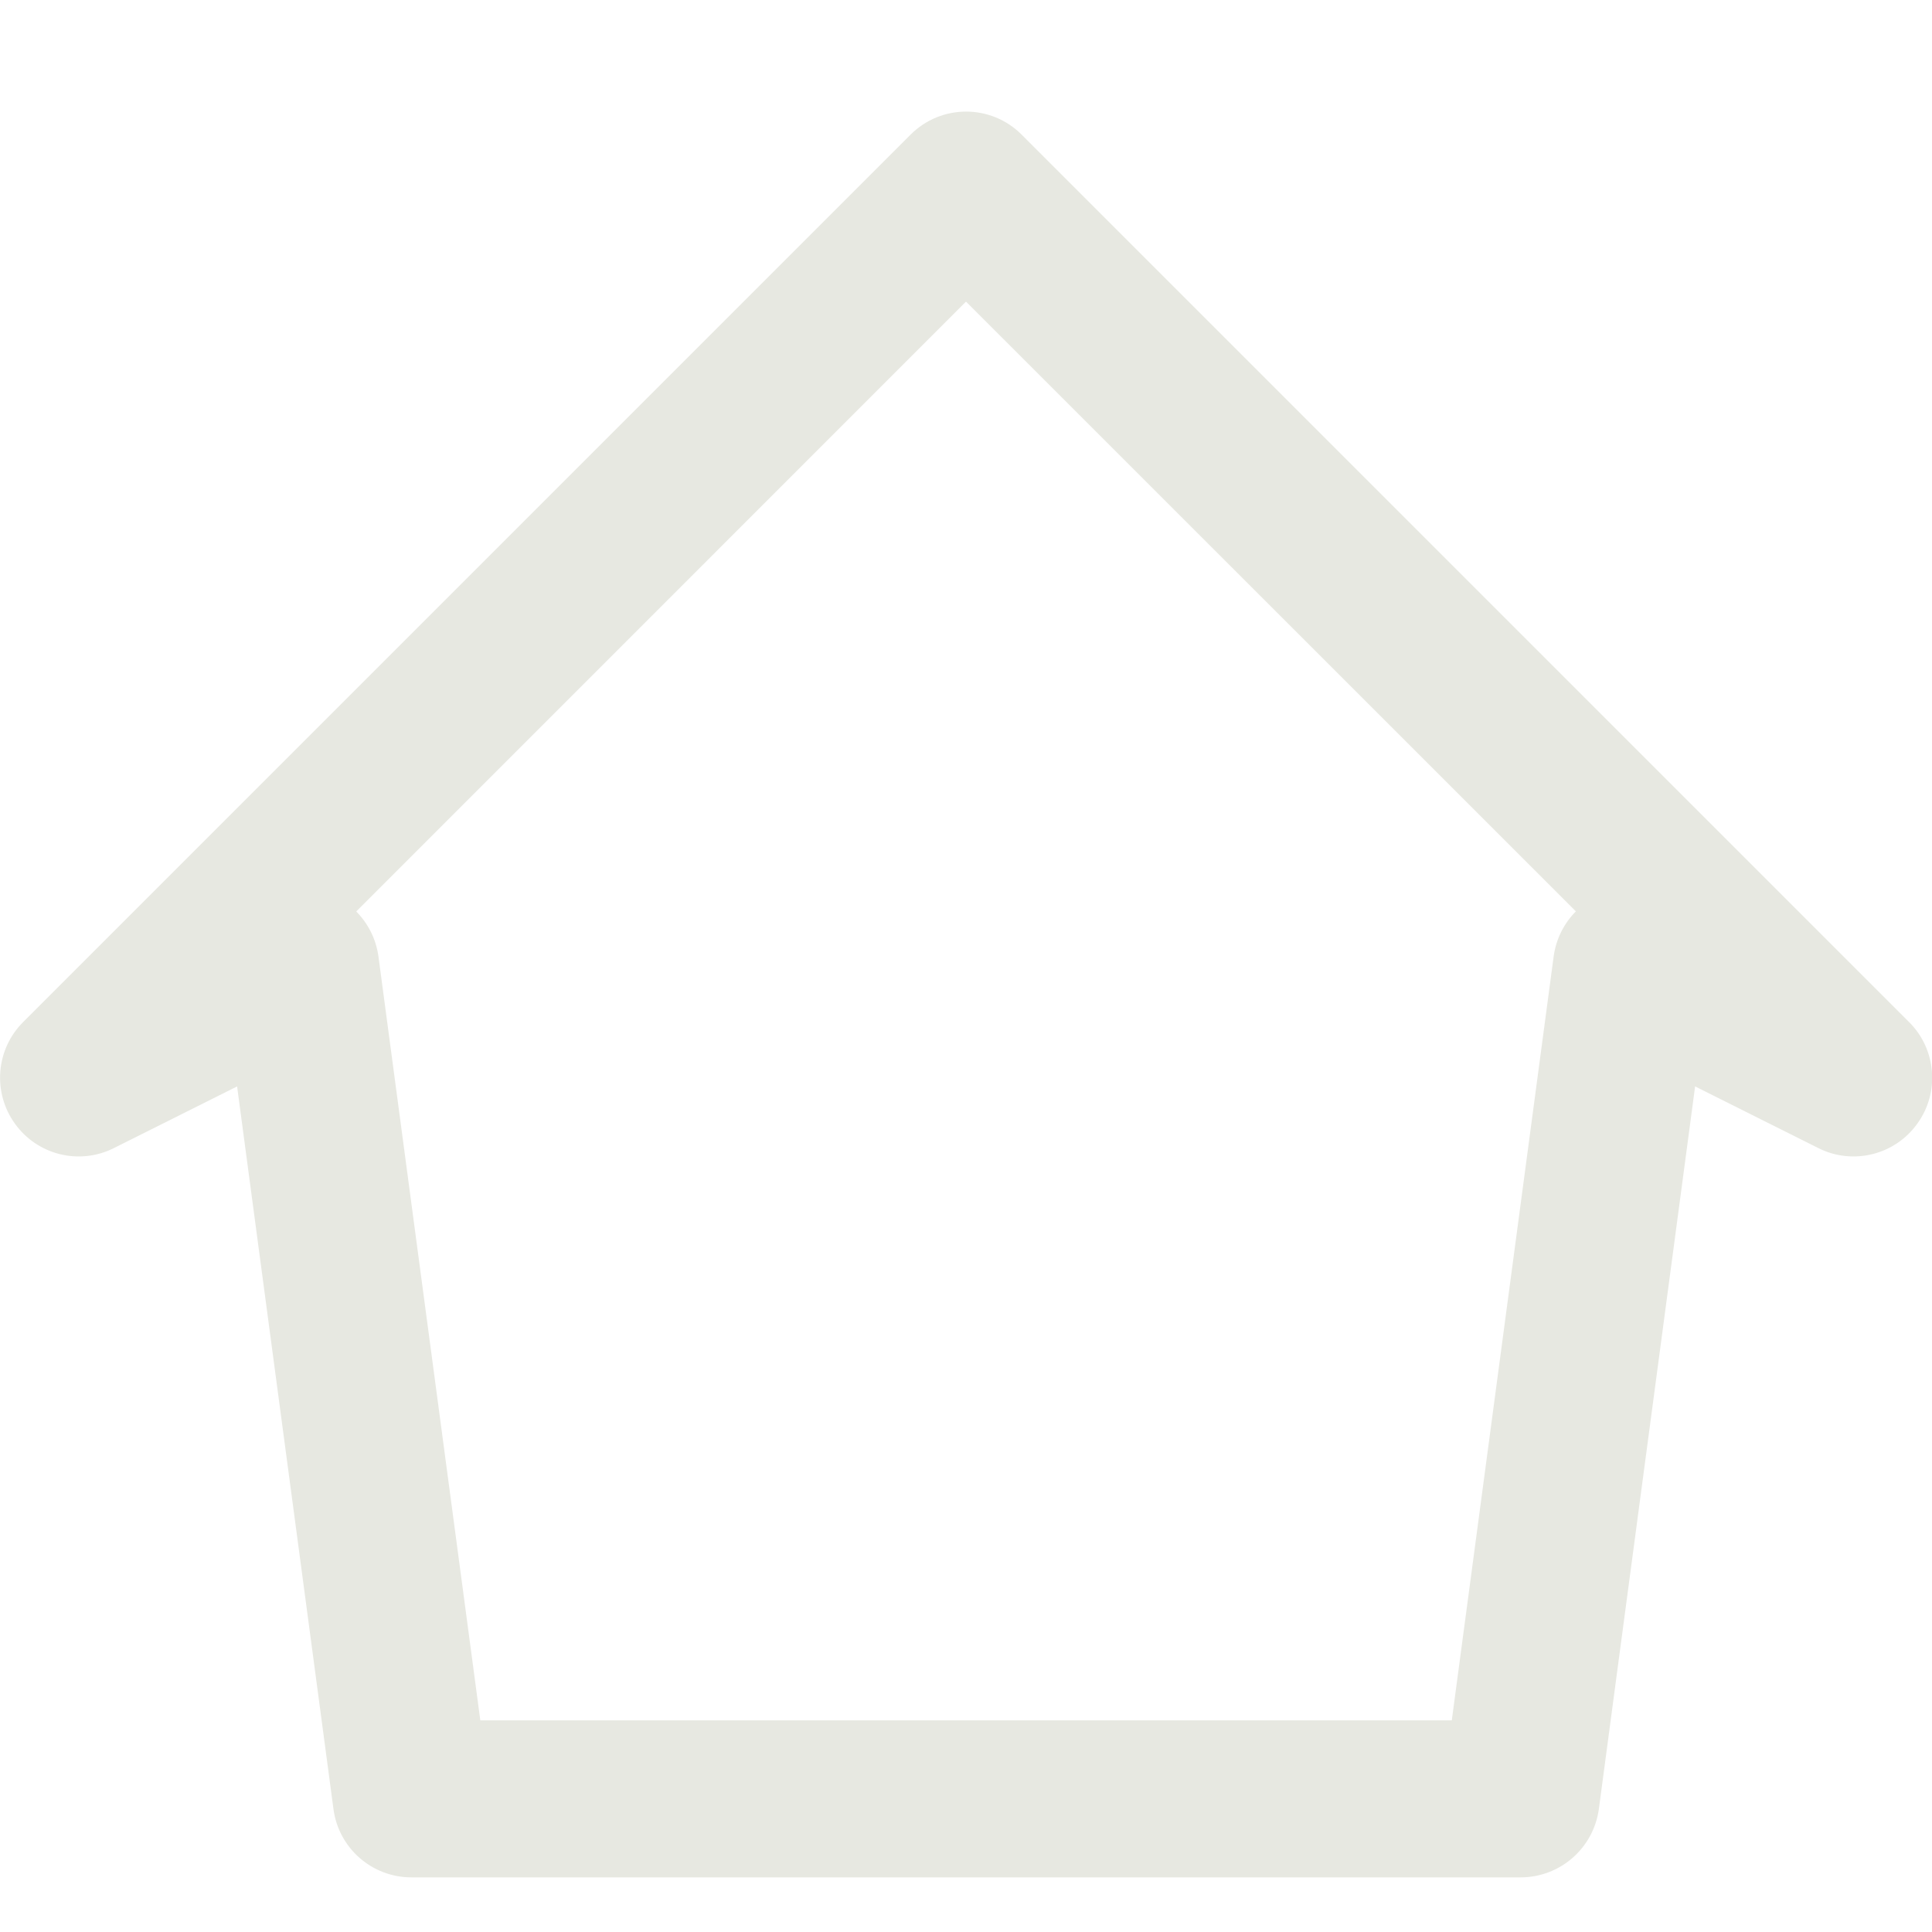 <svg xmlns="http://www.w3.org/2000/svg" width="18" height="18" viewBox="0 0 18 18">
    <path fill="#E7E8E1" d="M14.167 17.491H3.833c-.367 0-.677-.271-.726-.635l-.898-6.734-1.149.575c-.321.161-.712.064-.921-.228-.21-.291-.178-.692.076-.946l8.268-8.268c.286-.287.75-.287 1.036 0l8.268 8.268c.254.253.287.655.076.946-.209.292-.6.389-.921.228l-1.149-.575-.897 6.734c-.051.365-.362.635-.729.635zm-9.692-1.463h9.051l.949-7.117c.022-.162.096-.308.207-.42L9 2.81 3.319 8.492c.111.112.185.258.207.42l.949 7.116z"/>
</svg>
